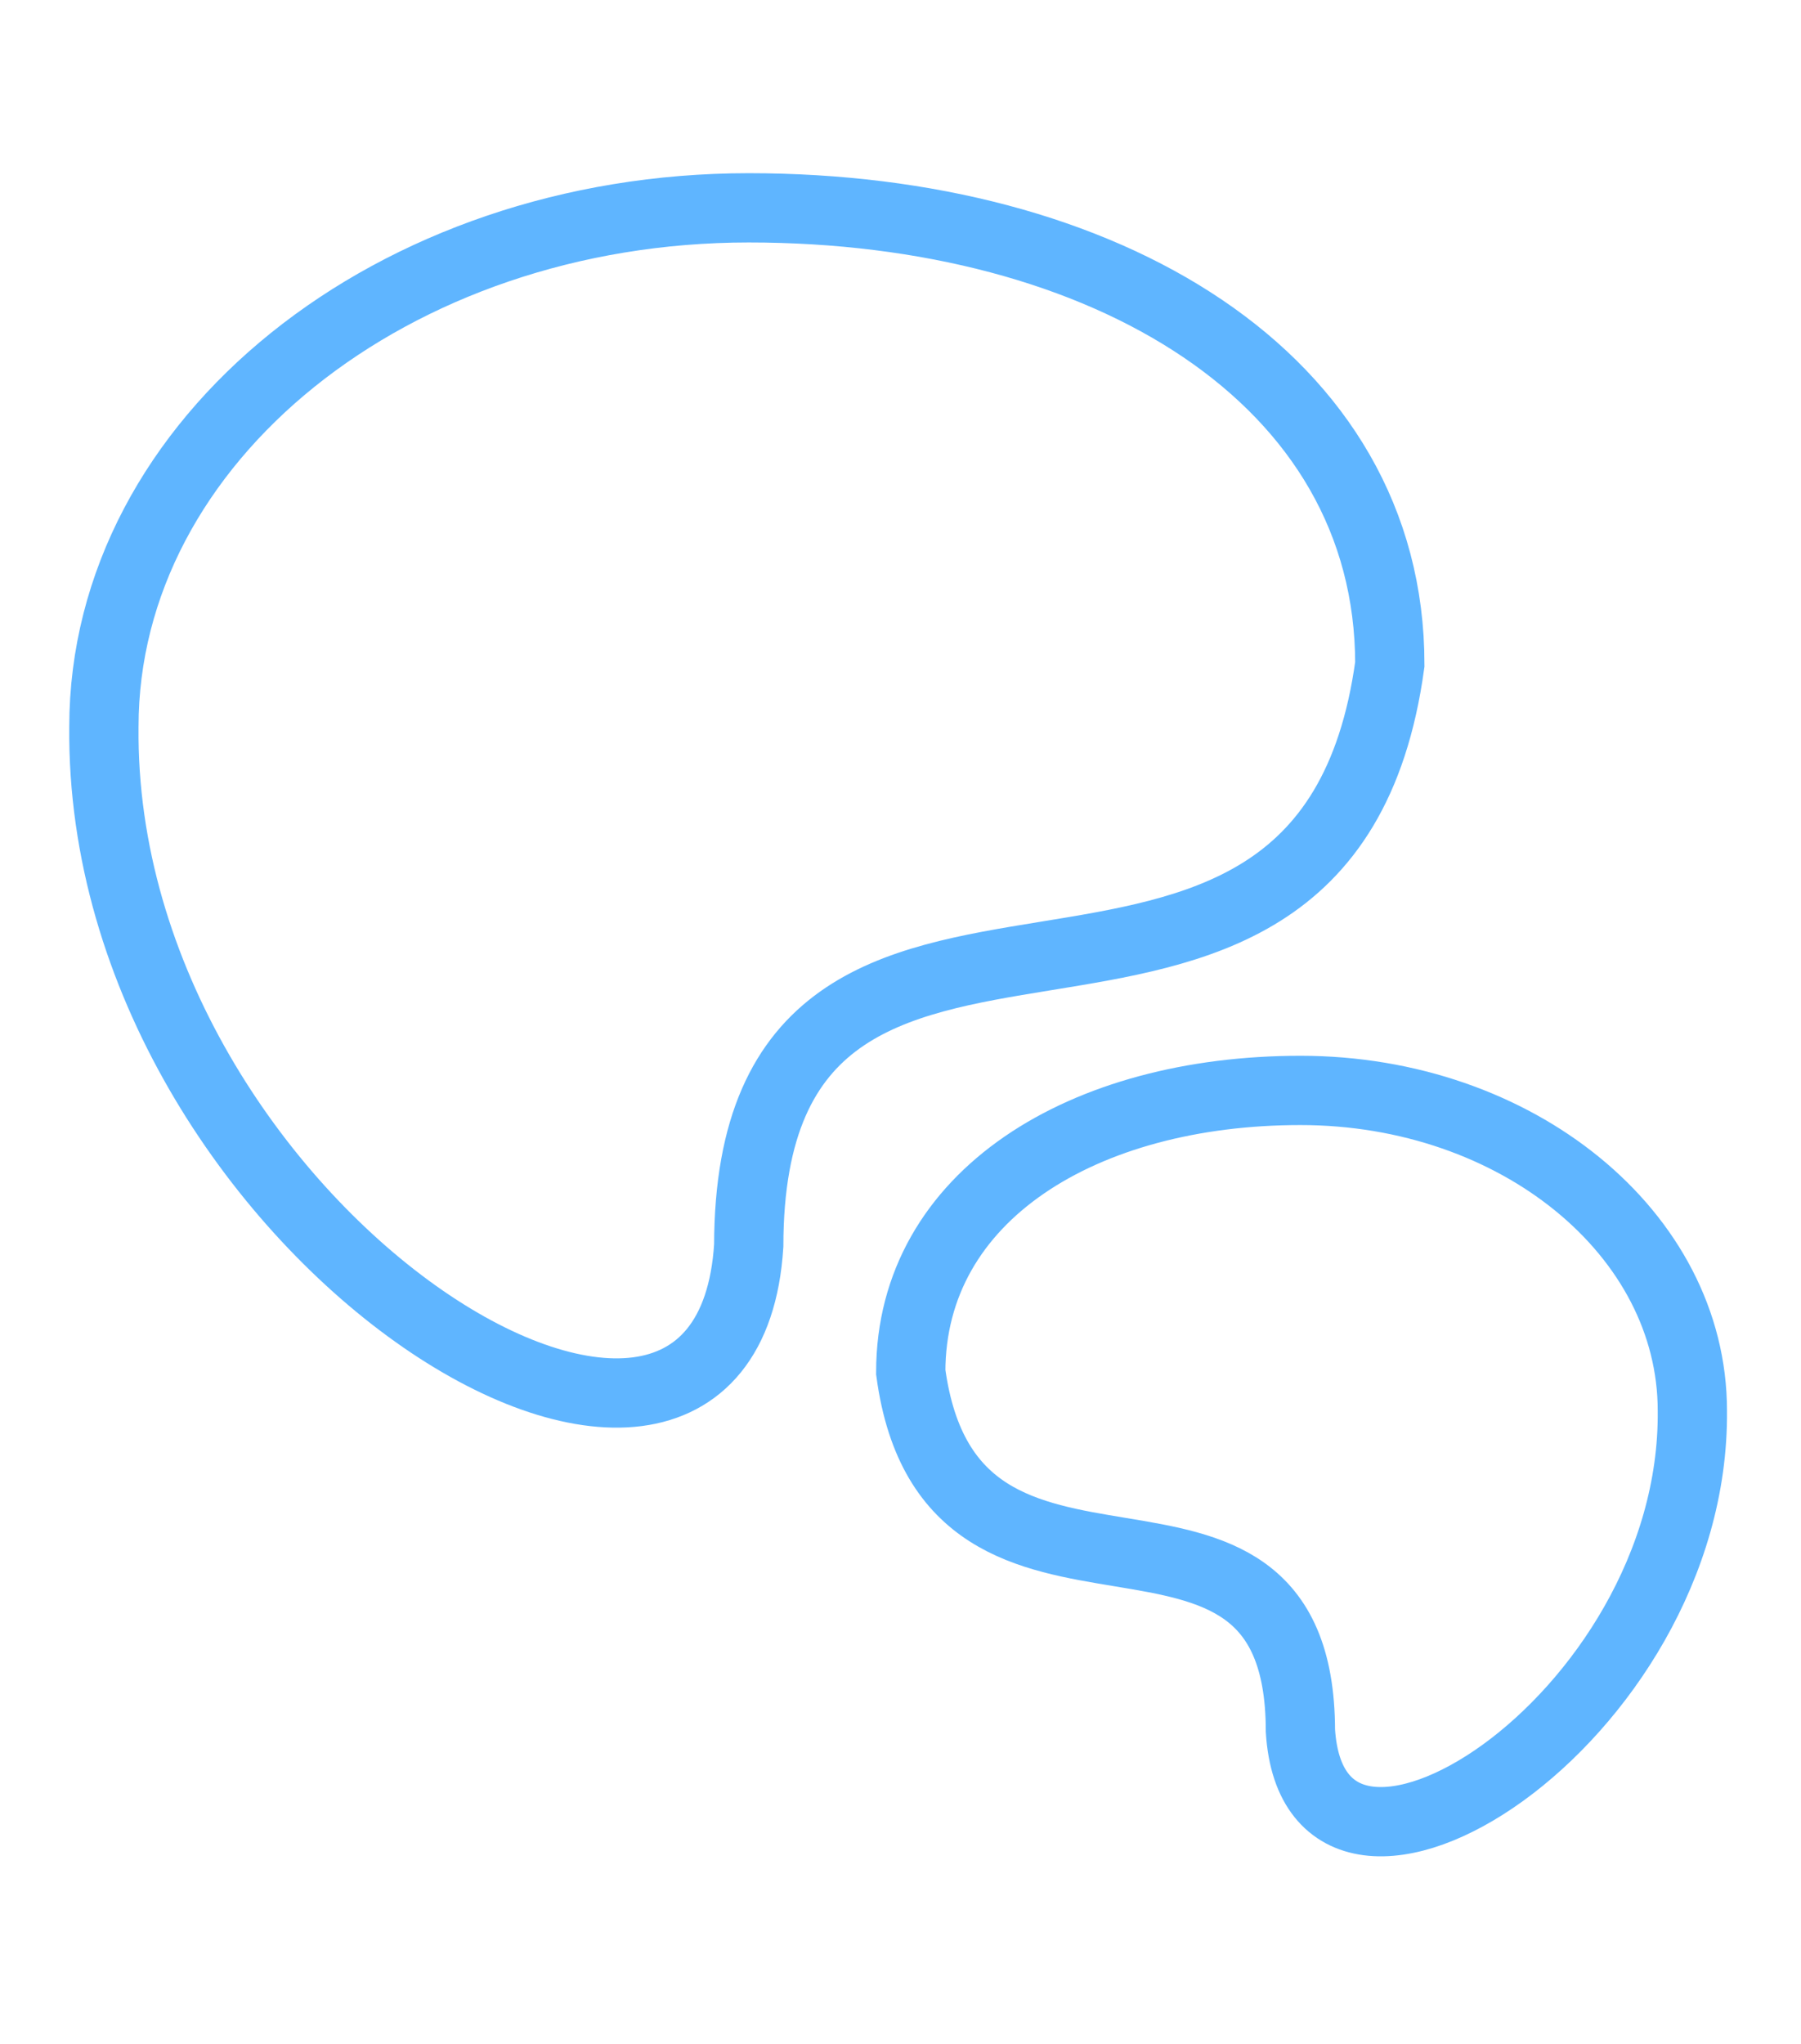 <svg width="52" height="59" xmlns="http://www.w3.org/2000/svg"><g stroke="#5FB5FF" stroke-width="2" fill="none" fill-rule="evenodd"><path d="M37.547 49.967c.413 6.606 11.406-.29 11.316-9.243 0-5.105-5.066-9.244-11.316-9.244-6.25 0-11.251 3.027-11.251 8.132 1.163 8.621 11.24 1.79 11.251 10.355z"/><path d="M21.618 35.962C20.938 46.668 2.853 35.492 3 20.981 3 12.707 11.336 6 21.618 6c10.281 0 18.51 4.905 18.51 13.179-1.914 13.973-18.492 2.9-18.51 16.783z"/></g></svg>